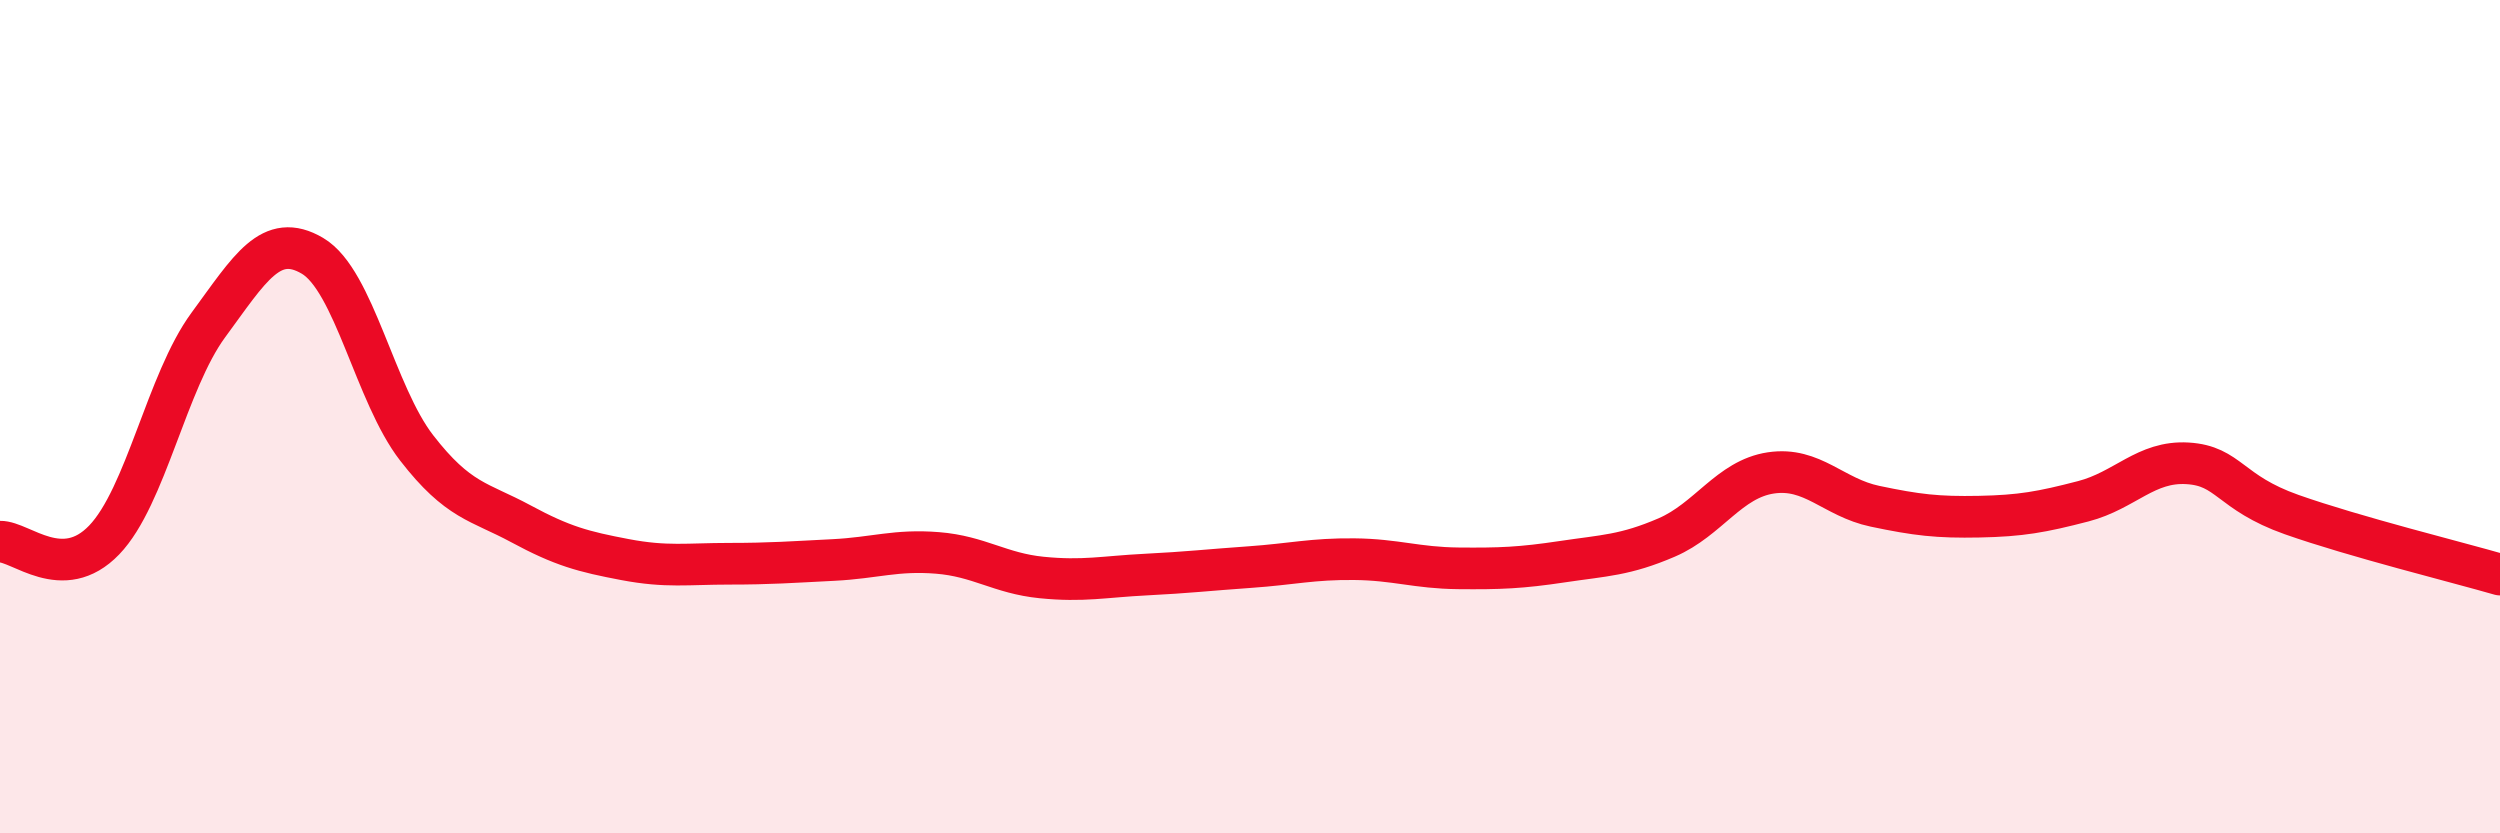 
    <svg width="60" height="20" viewBox="0 0 60 20" xmlns="http://www.w3.org/2000/svg">
      <path
        d="M 0,13 C 0.5,12.99 1.5,14 2.5,12.96 C 3.5,11.92 4,9.16 5,7.8 C 6,6.44 6.5,5.55 7.5,6.14 C 8.5,6.73 9,9.46 10,10.75 C 11,12.04 11.5,12.03 12.5,12.57 C 13.5,13.11 14,13.24 15,13.43 C 16,13.62 16.5,13.53 17.5,13.53 C 18.5,13.53 19,13.49 20,13.44 C 21,13.39 21.5,13.19 22.5,13.27 C 23.5,13.35 24,13.76 25,13.86 C 26,13.96 26.5,13.84 27.5,13.79 C 28.5,13.74 29,13.68 30,13.61 C 31,13.54 31.5,13.41 32.5,13.42 C 33.5,13.43 34,13.63 35,13.64 C 36,13.65 36.5,13.63 37.5,13.48 C 38.5,13.33 39,13.33 40,12.9 C 41,12.47 41.5,11.5 42.5,11.35 C 43.5,11.2 44,11.94 45,12.15 C 46,12.36 46.5,12.42 47.5,12.4 C 48.5,12.38 49,12.29 50,12.03 C 51,11.77 51.5,11.06 52.5,11.12 C 53.5,11.18 53.5,11.82 55,12.35 C 56.5,12.88 59,13.5 60,13.79L60 20L0 20Z"
        fill="#EB0A25"
        opacity="0.1"
        stroke-linecap="round"
        stroke-linejoin="round"
      />
      <path
        d="M 0,13 C 0.5,12.99 1.5,14 2.5,12.96 C 3.5,11.92 4,9.16 5,7.8 C 6,6.44 6.5,5.55 7.5,6.14 C 8.5,6.73 9,9.46 10,10.75 C 11,12.04 11.5,12.03 12.5,12.57 C 13.5,13.11 14,13.24 15,13.43 C 16,13.62 16.5,13.53 17.5,13.53 C 18.5,13.53 19,13.49 20,13.44 C 21,13.39 21.5,13.19 22.5,13.27 C 23.5,13.35 24,13.76 25,13.86 C 26,13.96 26.5,13.84 27.5,13.79 C 28.5,13.74 29,13.68 30,13.61 C 31,13.54 31.5,13.41 32.5,13.42 C 33.5,13.43 34,13.63 35,13.64 C 36,13.65 36.5,13.63 37.5,13.48 C 38.5,13.33 39,13.33 40,12.9 C 41,12.47 41.5,11.5 42.5,11.35 C 43.5,11.2 44,11.94 45,12.15 C 46,12.36 46.5,12.42 47.5,12.4 C 48.5,12.38 49,12.29 50,12.03 C 51,11.77 51.5,11.06 52.5,11.12 C 53.5,11.18 53.5,11.82 55,12.35 C 56.5,12.88 59,13.5 60,13.79"
        stroke="#EB0A25"
        stroke-width="1"
        fill="none"
        stroke-linecap="round"
        stroke-linejoin="round"
      />
    </svg>
  